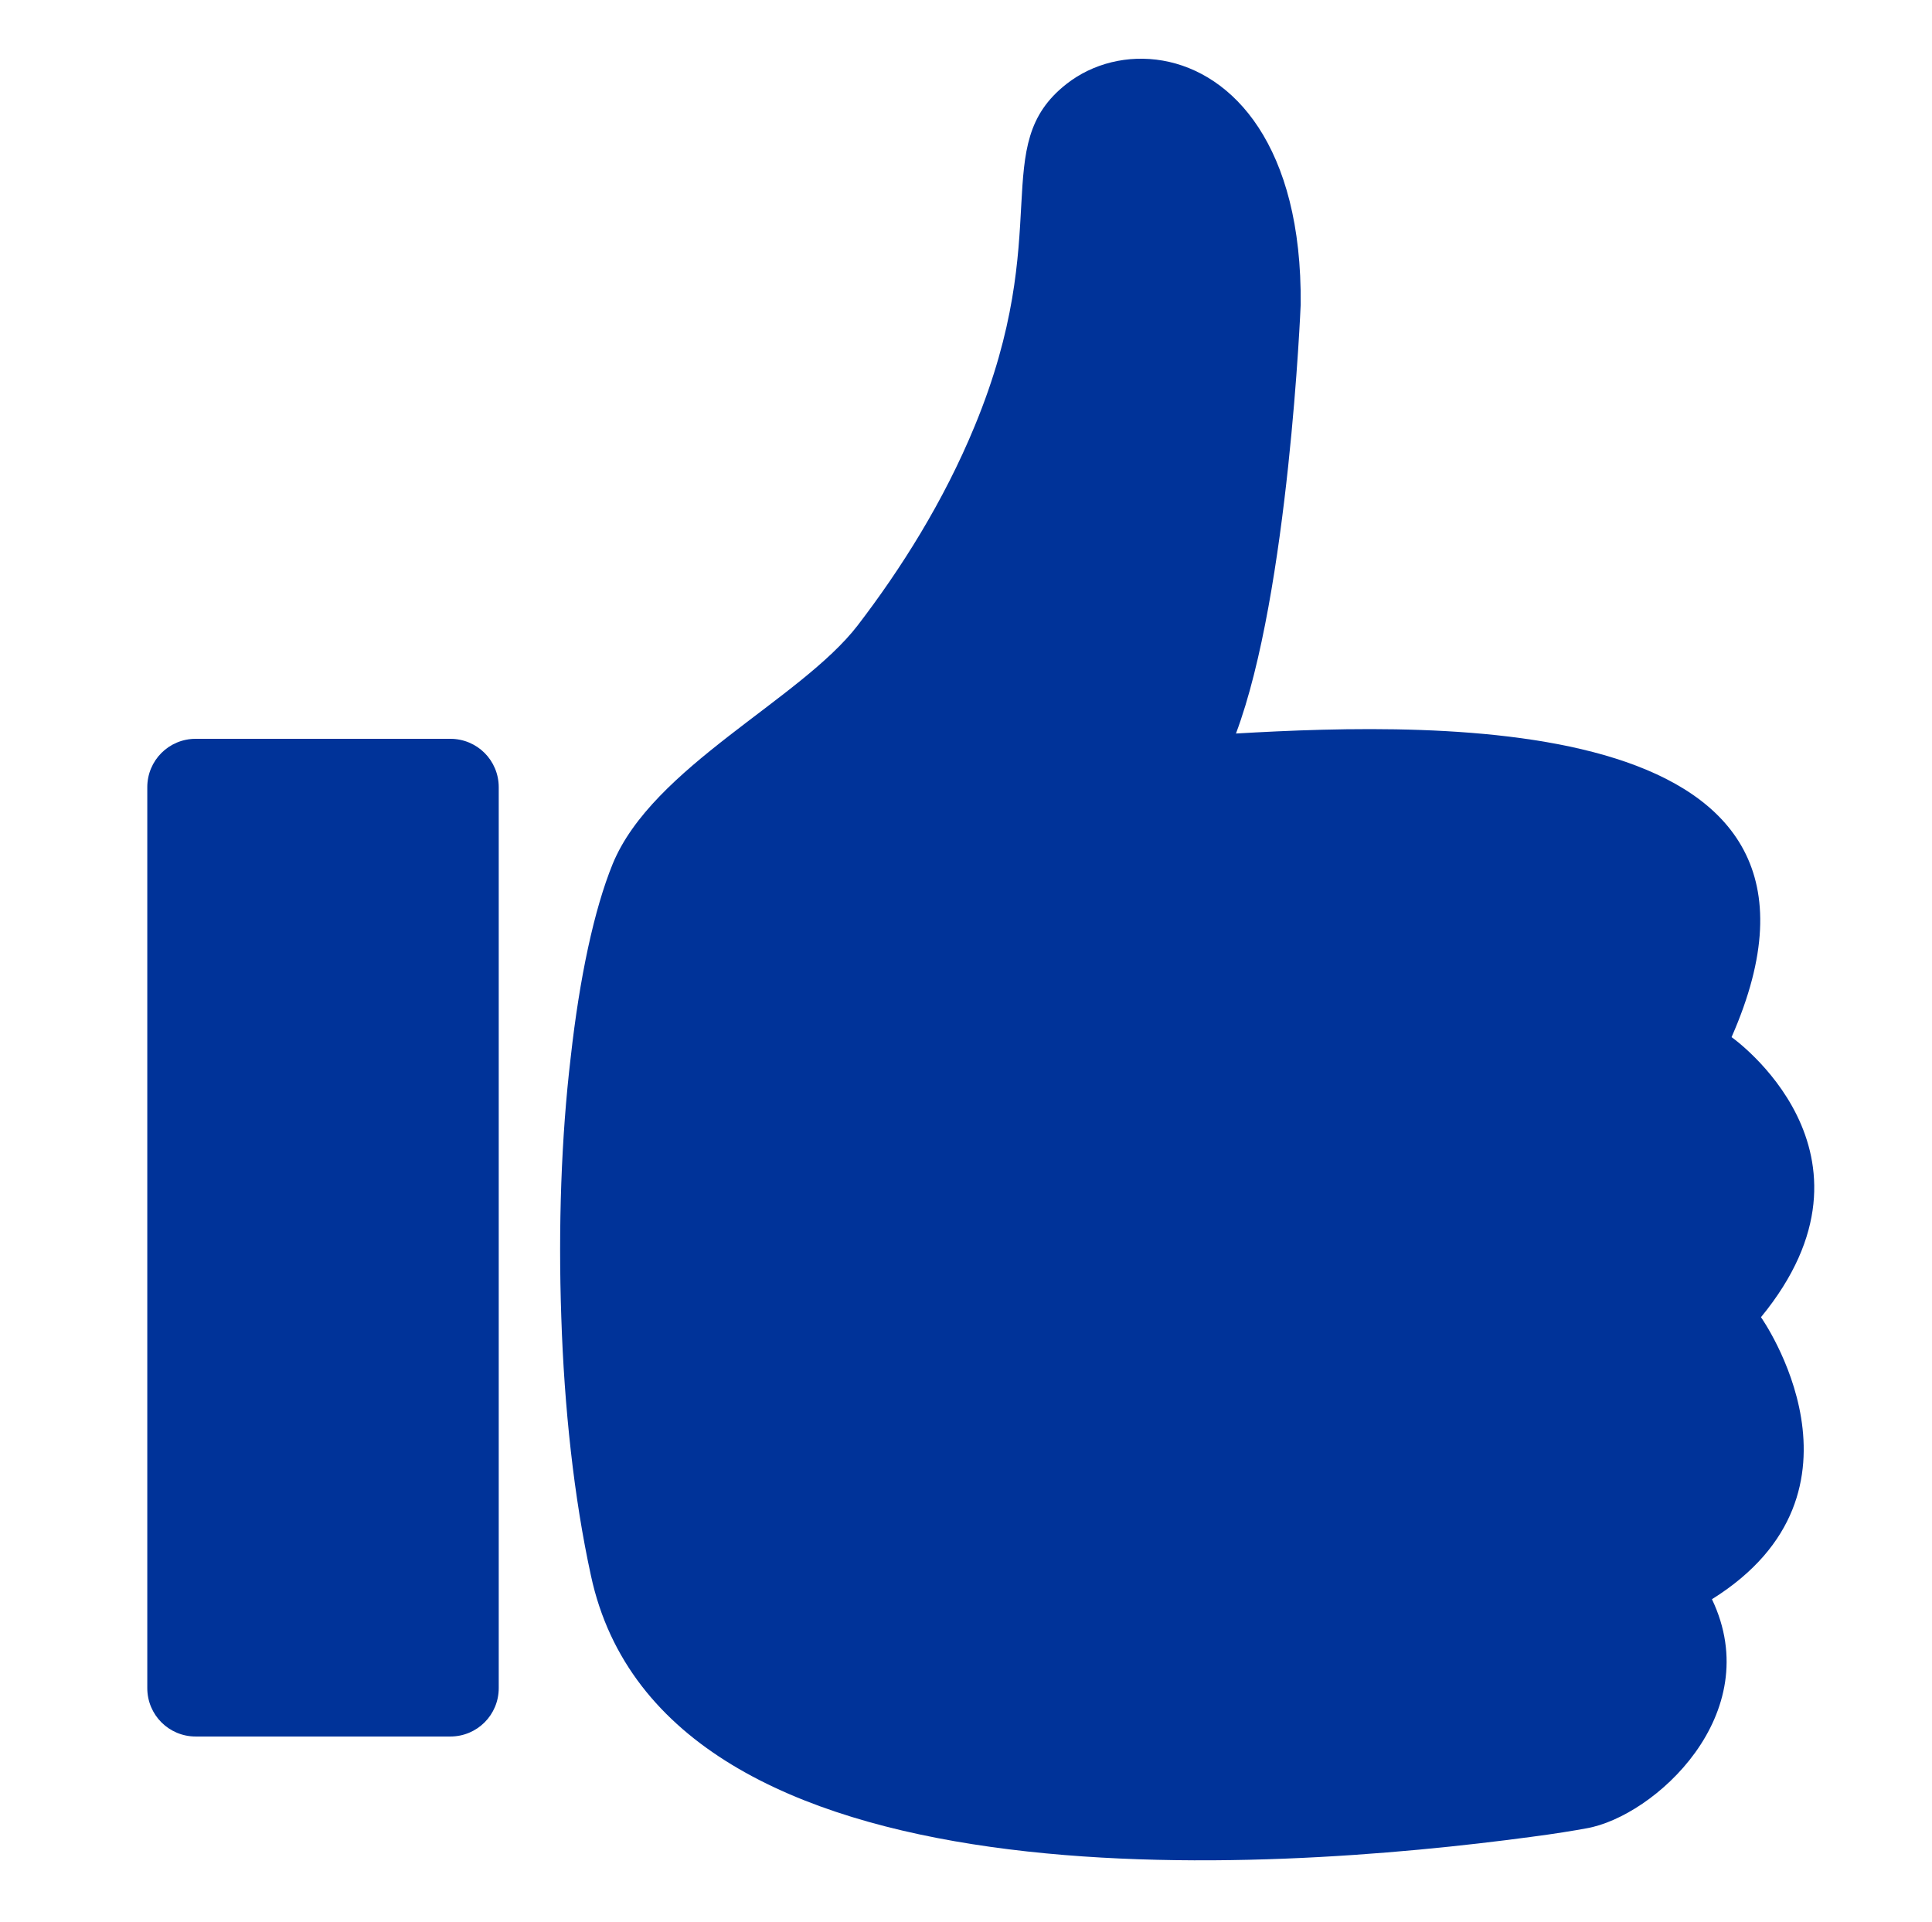 <?xml version="1.0" encoding="UTF-8"?>
<svg id="Capa_1" data-name="Capa 1" xmlns="http://www.w3.org/2000/svg" viewBox="0 0 98.51 98">
  <defs>
    <style>
      .cls-1 {
        fill: #039;
      }
    </style>
  </defs>
  <path class="cls-1" d="M9.98,37.67h12.98c1.37,0,2.47,1.1,2.47,2.47v45.93c0,1.37-1.1,2.47-2.47,2.47h-12.98c-1.37,0-2.47-1.1-2.47-2.47v-45.93c0-1.37,1.1-2.47,2.47-2.47h0ZM9.98,37.67"/>
  <path class="cls-1" d="M43.73,31.89c2.2-2.87,4.38-6.31,5.97-10.17,4.13-10,.64-14.27,4.68-17.44,1.34-1.05,3.13-1.5,4.91-1.19,1.78.31,3.56,1.39,4.88,3.41,1.32,2.02,2.19,4.97,2.15,9.03,0,0-.6,14.68-3.3,21.87,10.53-.61,32.6-1.17,25.27,15.48,0,0,8.39,5.89,1.5,14.28,0,0,6.29,8.89-2.5,14.38,2.81,5.88-2.96,11.08-6.39,11.68-.65.12-1.62.28-2.85.44-13.25,1.78-44.2,4.02-47.92-13.33-.87-3.99-1.36-8.57-1.51-13.17-.16-4.6,0-9.21.48-13.25.45-4.05,1.19-7.53,2.14-9.86,2.03-4.95,9.58-8.38,12.49-12.16h0ZM43.73,31.89"/>
</svg>